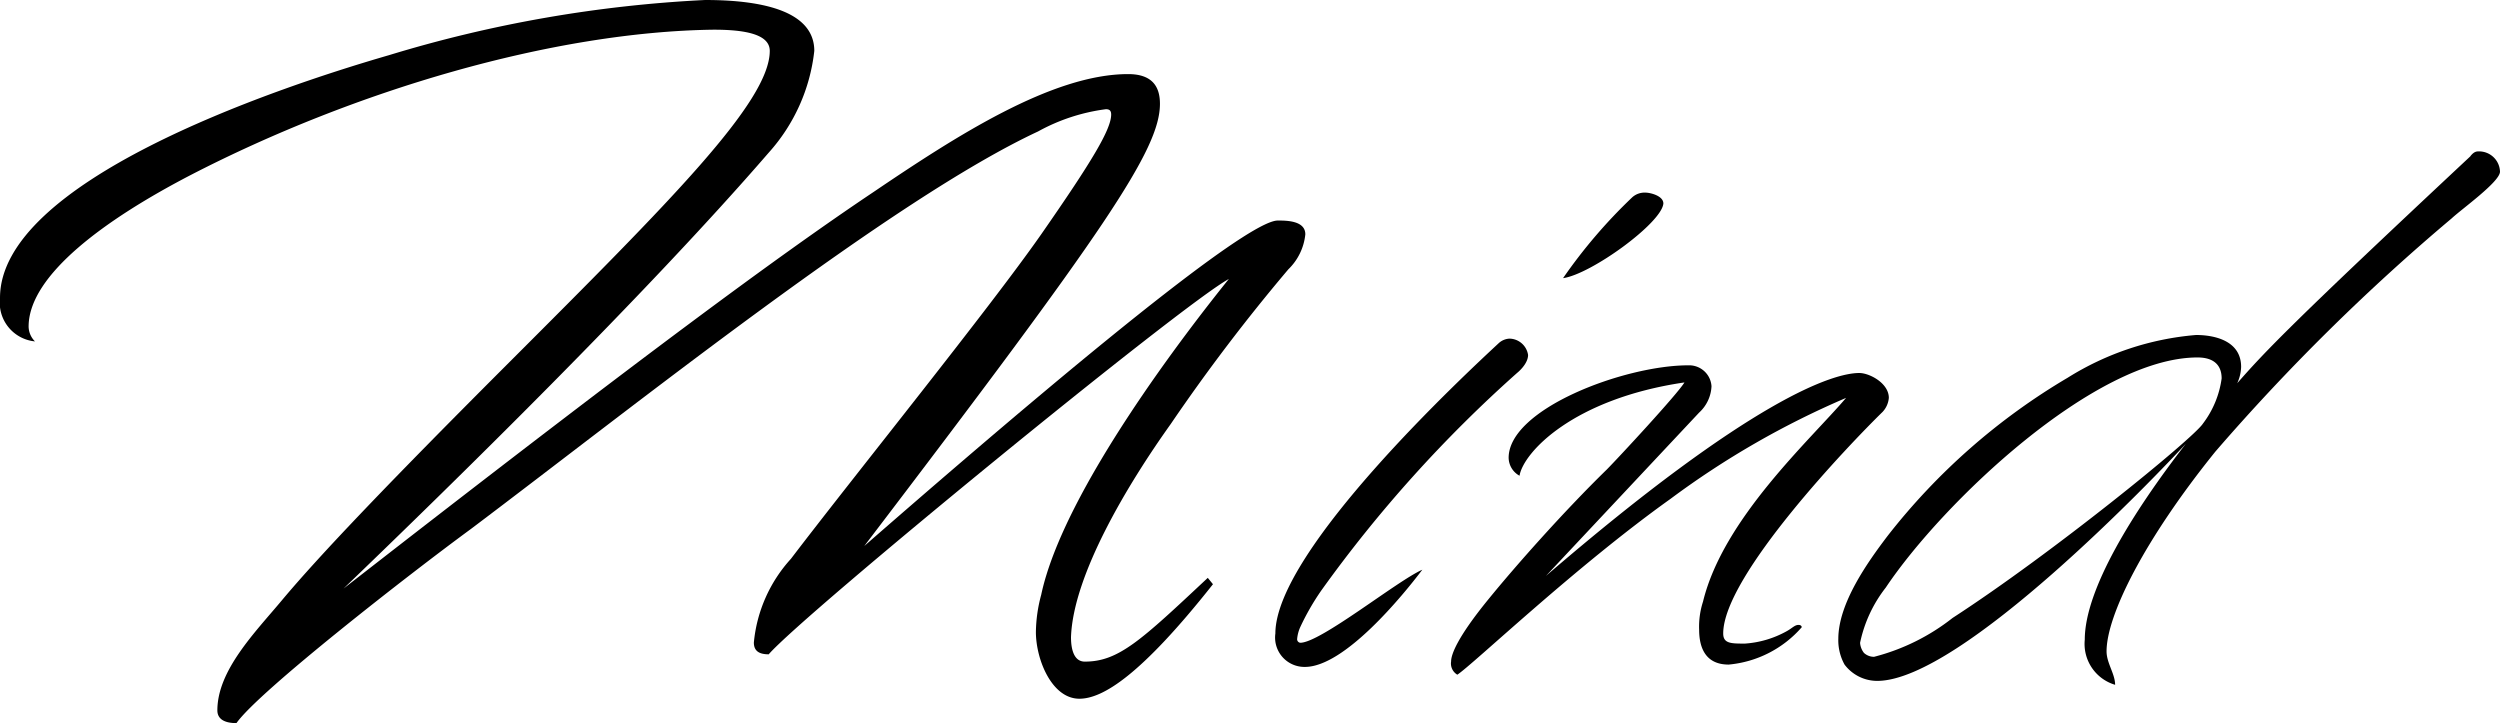 <svg xmlns="http://www.w3.org/2000/svg" width="106.104" height="30.69" viewBox="0 0 106.104 30.69">
  <g id="title_mind" transform="translate(5065.36 -2744.695)">
    <path id="パス_6547" class="base_color" data-name="パス 6547" d="M16.155-25.965C11.025-24.48-.36-20.565-.36-15.66a1.655,1.655,0,0,0,1.485,1.845.9.9,0,0,1-.27-.675C.9-16.65,4.1-18.99,7.74-20.88c6.975-3.6,15.39-6.075,22.185-6.165,1.3,0,2.385.18,2.385.9,0,2.16-4.23,6.39-11.07,13.23-5.04,5.04-8.01,8.145-9.63,10.08-1.125,1.35-2.745,2.97-2.745,4.68,0,.315.225.54.81.54.945-1.35,7.425-6.39,9.945-8.235,7.11-5.355,17.91-14,24.075-16.875a8.109,8.109,0,0,1,2.88-.945c.135,0,.225.045.225.225,0,.63-.81,1.98-2.97,5.085-2.2,3.15-7.875,10.17-10.62,13.77a6.127,6.127,0,0,0-1.575,3.555c0,.36.225.5.63.5,1.485-1.71,17.6-14.9,19.53-15.93C50.13-14.4,44.775-7.515,43.83-3.06a6.338,6.338,0,0,0-.225,1.575c0,1.17.675,2.835,1.845,2.835.99,0,2.61-.99,5.67-4.86L50.9-3.78c-2.835,2.655-3.78,3.555-5.22,3.555-.45,0-.585-.5-.585-1.035.09-2.655,2.43-6.525,4.23-9.045a78.876,78.876,0,0,1,4.995-6.57,2.4,2.4,0,0,0,.72-1.485c0-.585-.81-.585-1.17-.585-.99,0-5.895,3.645-17.55,13.815C46.575-18.585,48.87-21.96,48.87-23.9c0-.765-.36-1.26-1.35-1.26-3.24,0-7.335,2.655-10.8,5-4.1,2.745-10.035,7.155-20.7,15.435l-1.8,1.4c4.59-4.41,12.825-12.465,18.045-18.5a7.719,7.719,0,0,0,1.935-4.32c0-1.62-2.025-2.16-4.635-2.16A55.169,55.169,0,0,0,16.155-25.965Z" transform="translate(-5065 2773)"/>
    <path id="パス_6548" class="base_color" data-name="パス 6548" d="M-.231-1.419A1.246,1.246,0,0,0,1.023,0C2.706,0,5.181-3.036,6.006-4.125c-1.056.462-4.323,3.1-5.181,3.1a.151.151,0,0,1-.132-.165,1.585,1.585,0,0,1,.132-.5,10.445,10.445,0,0,1,.891-1.551,56.067,56.067,0,0,1,8.316-9.24s.462-.363.462-.759a.813.813,0,0,0-.792-.693.73.73,0,0,0-.462.2C7.887-12.474-.231-4.95-.231-1.419ZM14.916-19.932A22.031,22.031,0,0,0,11.979-16.5c1.188-.165,4.191-2.343,4.257-3.168,0-.33-.561-.462-.759-.462A.784.784,0,0,0,14.916-19.932ZM17.292-12.8c-2.706,0-7.623,1.848-7.623,3.927a.885.885,0,0,0,.462.759c.165-.99,2.277-3.267,7-3.96-.3.5-2.805,3.2-3.3,3.7C12.012-6.6,9.966-4.29,8.811-2.871,7.491-1.254,7.227-.528,7.227-.231A.552.552,0,0,0,7.491.33c.66-.429,5.016-4.587,9.042-7.458a36.542,36.542,0,0,1,7.458-4.29C22.473-9.636,18.777-6.3,17.919-2.772a3.453,3.453,0,0,0-.165,1.188c0,.759.264,1.485,1.254,1.485a4.673,4.673,0,0,0,3.1-1.584c0-.066-.066-.1-.132-.1-.165,0-.264.132-.5.264A4.224,4.224,0,0,1,19.7-.99c-.594,0-.924,0-.924-.429,0-2.442,5.379-8.052,6.765-9.405a.99.99,0,0,0,.264-.594c0-.627-.825-1.056-1.254-1.056-1.089,0-4.521,1.056-13.3,8.613l6.5-6.93a1.61,1.61,0,0,0,.528-1.122A.95.95,0,0,0,17.292-12.8Zm33.2-8.877c-7.623,7.128-8.712,8.283-9.9,9.636a1.773,1.773,0,0,0,.165-.693c0-1.089-1.089-1.353-1.914-1.353A12.129,12.129,0,0,0,33.4-12.276,27.265,27.265,0,0,0,25.74-5.544c-.825,1.089-2.079,2.838-2.079,4.356A2.128,2.128,0,0,0,23.925-.1a1.735,1.735,0,0,0,1.386.693c3.564,0,11.913-8.778,13.1-10.065-2.277,2.937-4.29,6.2-4.29,8.316A1.809,1.809,0,0,0,35.409.759c0-.462-.363-.924-.363-1.419,0-1.518,1.584-4.719,4.62-8.481a89.228,89.228,0,0,1,10.032-9.9c.429-.4,2.046-1.551,2.046-1.98a.889.889,0,0,0-.924-.858C50.721-21.879,50.622-21.846,50.49-21.681ZM25.674-3.366c2.409-3.6,8.877-9.768,13.233-9.768.66,0,1.023.3,1.023.891a4.073,4.073,0,0,1-.792,1.914c-.4.627-6.4,5.511-10.626,8.25a9.005,9.005,0,0,1-3.333,1.65.627.627,0,0,1-.429-.165.777.777,0,0,1-.165-.429A5.683,5.683,0,0,1,25.674-3.366Z" transform="translate(-5011 2773)"/>
  </g>
</svg>
